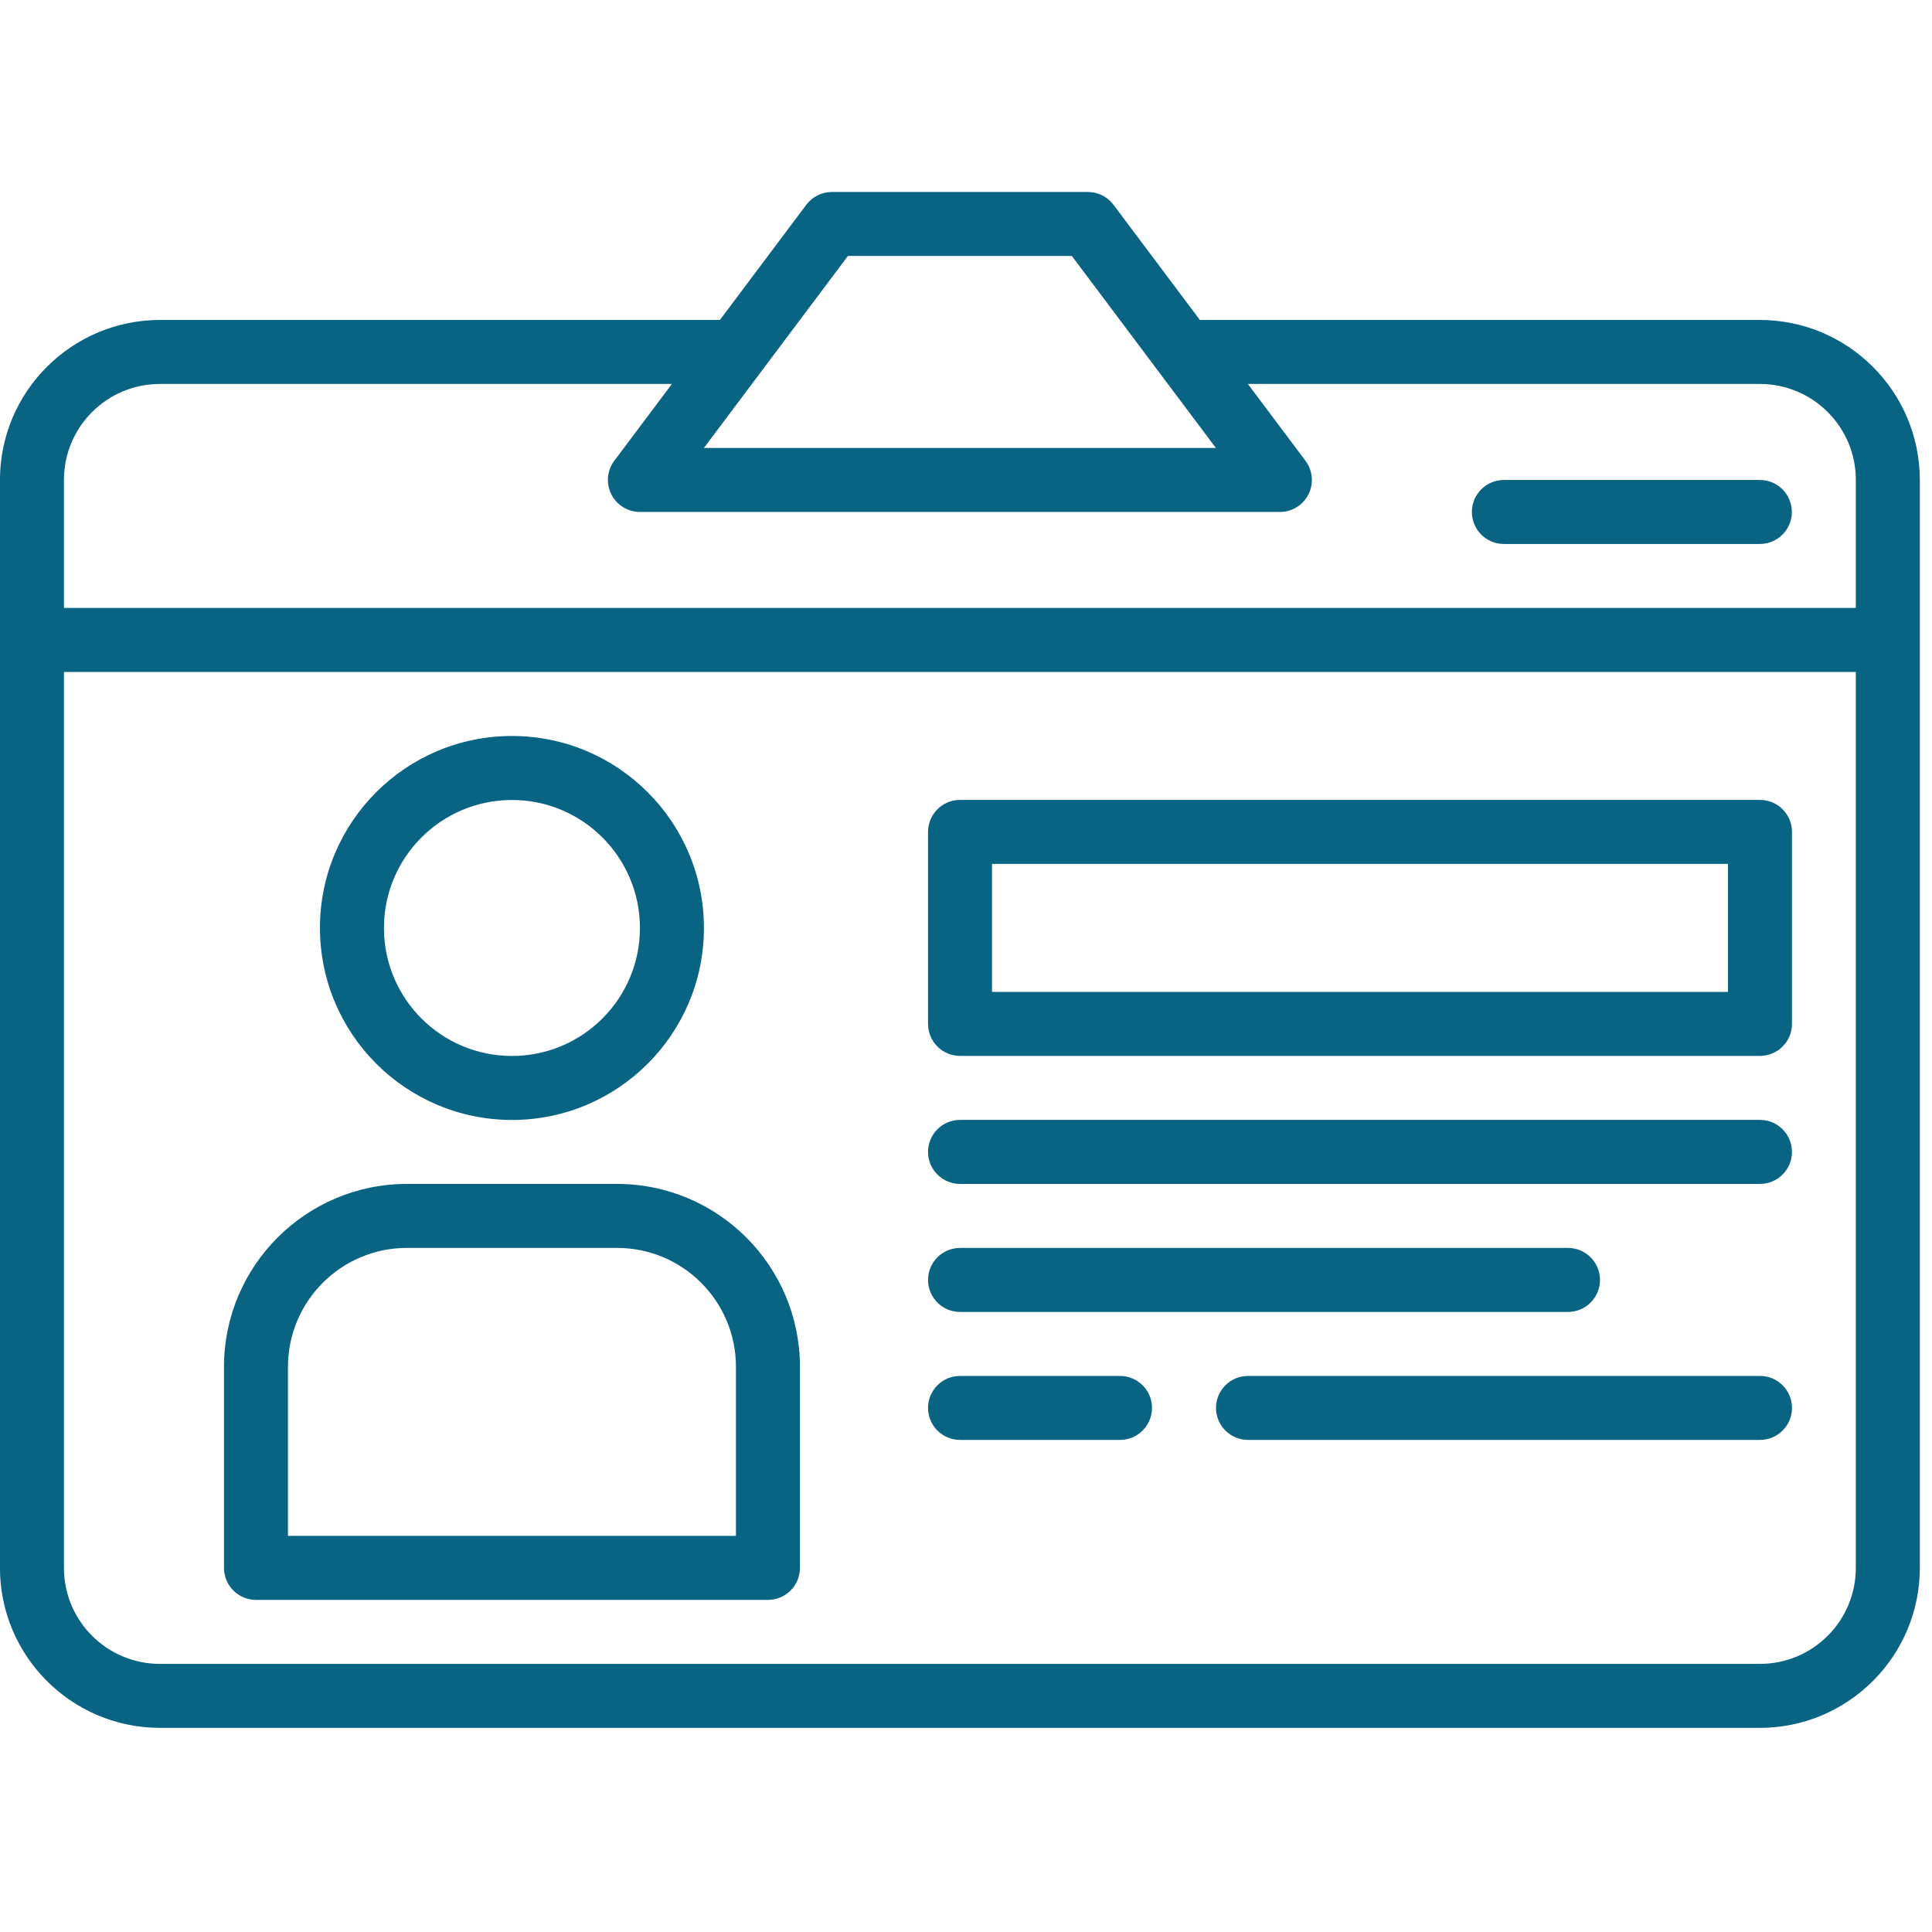 <svg xmlns="http://www.w3.org/2000/svg" width="71" height="71" viewBox="0 0 71 71" fill="none"><g clip-path="url(#clip0_3111_20396)"><path d="M64.678 29.396H35.28C34.631 29.396 34.105 29.923 34.105 30.572V37.628C34.105 38.277 34.631 38.804 35.28 38.804H64.678C65.328 38.804 65.854 38.277 65.854 37.628V30.572C65.854 29.923 65.328 29.396 64.678 29.396ZM63.502 36.452H36.456V31.748H63.502V36.452Z" fill="#096484"></path><path d="M18.813 41.158C22.71 41.158 25.869 37.999 25.869 34.102C25.869 30.206 22.71 27.047 18.813 27.047C14.917 27.047 11.758 30.206 11.758 34.102C11.762 37.998 14.918 41.154 18.813 41.158ZM18.813 29.399C21.411 29.399 23.517 31.505 23.517 34.102C23.517 36.7 21.411 38.806 18.813 38.806C16.216 38.806 14.11 36.7 14.11 34.102C14.11 31.505 16.216 29.399 18.813 29.399Z" fill="#096484"></path><path d="M22.679 43.508H14.95C11.242 43.512 8.236 46.518 8.231 50.227V57.619C8.231 58.268 8.758 58.795 9.407 58.795H28.222C28.872 58.795 29.398 58.268 29.398 57.619V50.227C29.393 46.518 26.388 43.512 22.679 43.508ZM27.046 56.443H10.583V50.227C10.586 47.816 12.54 45.862 14.95 45.86H22.679C25.09 45.862 27.043 47.816 27.046 50.227V56.443Z" fill="#096484"></path><path d="M64.678 41.156H35.28C34.631 41.156 34.105 41.683 34.105 42.332C34.105 42.982 34.631 43.508 35.28 43.508H64.678C65.328 43.508 65.854 42.982 65.854 42.332C65.854 41.683 65.328 41.156 64.678 41.156Z" fill="#096484"></path><path d="M35.28 48.213H57.623C58.272 48.213 58.799 47.687 58.799 47.037C58.799 46.388 58.272 45.861 57.623 45.861H35.28C34.631 45.861 34.105 46.388 34.105 47.037C34.105 47.687 34.631 48.213 35.28 48.213Z" fill="#096484"></path><path d="M41.16 50.565H35.28C34.631 50.565 34.105 51.091 34.105 51.74C34.105 52.39 34.631 52.916 35.28 52.916H41.16C41.809 52.916 42.336 52.39 42.336 51.74C42.336 51.091 41.809 50.565 41.16 50.565Z" fill="#096484"></path><path d="M64.679 50.565H45.864C45.215 50.565 44.688 51.091 44.688 51.74C44.688 52.39 45.215 52.916 45.864 52.916H64.679C65.329 52.916 65.855 52.39 65.855 51.74C65.855 51.091 65.329 50.565 64.679 50.565Z" fill="#096484"></path><path d="M64.674 17.639H55.267C54.617 17.639 54.091 18.165 54.091 18.815C54.091 19.464 54.617 19.991 55.267 19.991H64.674C65.323 19.991 65.85 19.464 65.85 18.815C65.85 18.165 65.323 17.639 64.674 17.639Z" fill="#096484"></path><path d="M64.674 11.758H44.095L40.92 7.525C40.698 7.229 40.35 7.055 39.979 7.055H30.572C30.202 7.055 29.853 7.229 29.631 7.525L26.456 11.758H5.878C2.632 11.762 0.002 14.392 -0.002 17.638V57.619C0.002 60.865 2.632 63.495 5.878 63.499H64.674C67.92 63.495 70.549 60.865 70.553 57.619V17.638C70.549 14.392 67.92 11.762 64.674 11.758ZM31.16 9.407H39.391L44.683 16.462H25.868L31.16 9.407ZM2.35 17.638C2.35 15.69 3.929 14.11 5.878 14.11H24.692L22.576 16.932C22.308 17.289 22.265 17.765 22.465 18.164C22.664 18.562 23.071 18.814 23.517 18.814H47.035C47.48 18.814 47.888 18.562 48.087 18.164C48.286 17.765 48.243 17.289 47.975 16.932L45.859 14.11H64.674C66.622 14.11 68.201 15.69 68.201 17.638V22.342H2.35V17.638ZM64.674 61.147H5.878C3.929 61.147 2.35 59.568 2.35 57.619V24.694H68.201V57.619C68.201 59.568 66.622 61.147 64.674 61.147Z" fill="#096484"></path></g><defs><clipPath id="clip0_3111_20396"><rect width="70.555" height="70.555" fill="white"></rect></clipPath></defs></svg>